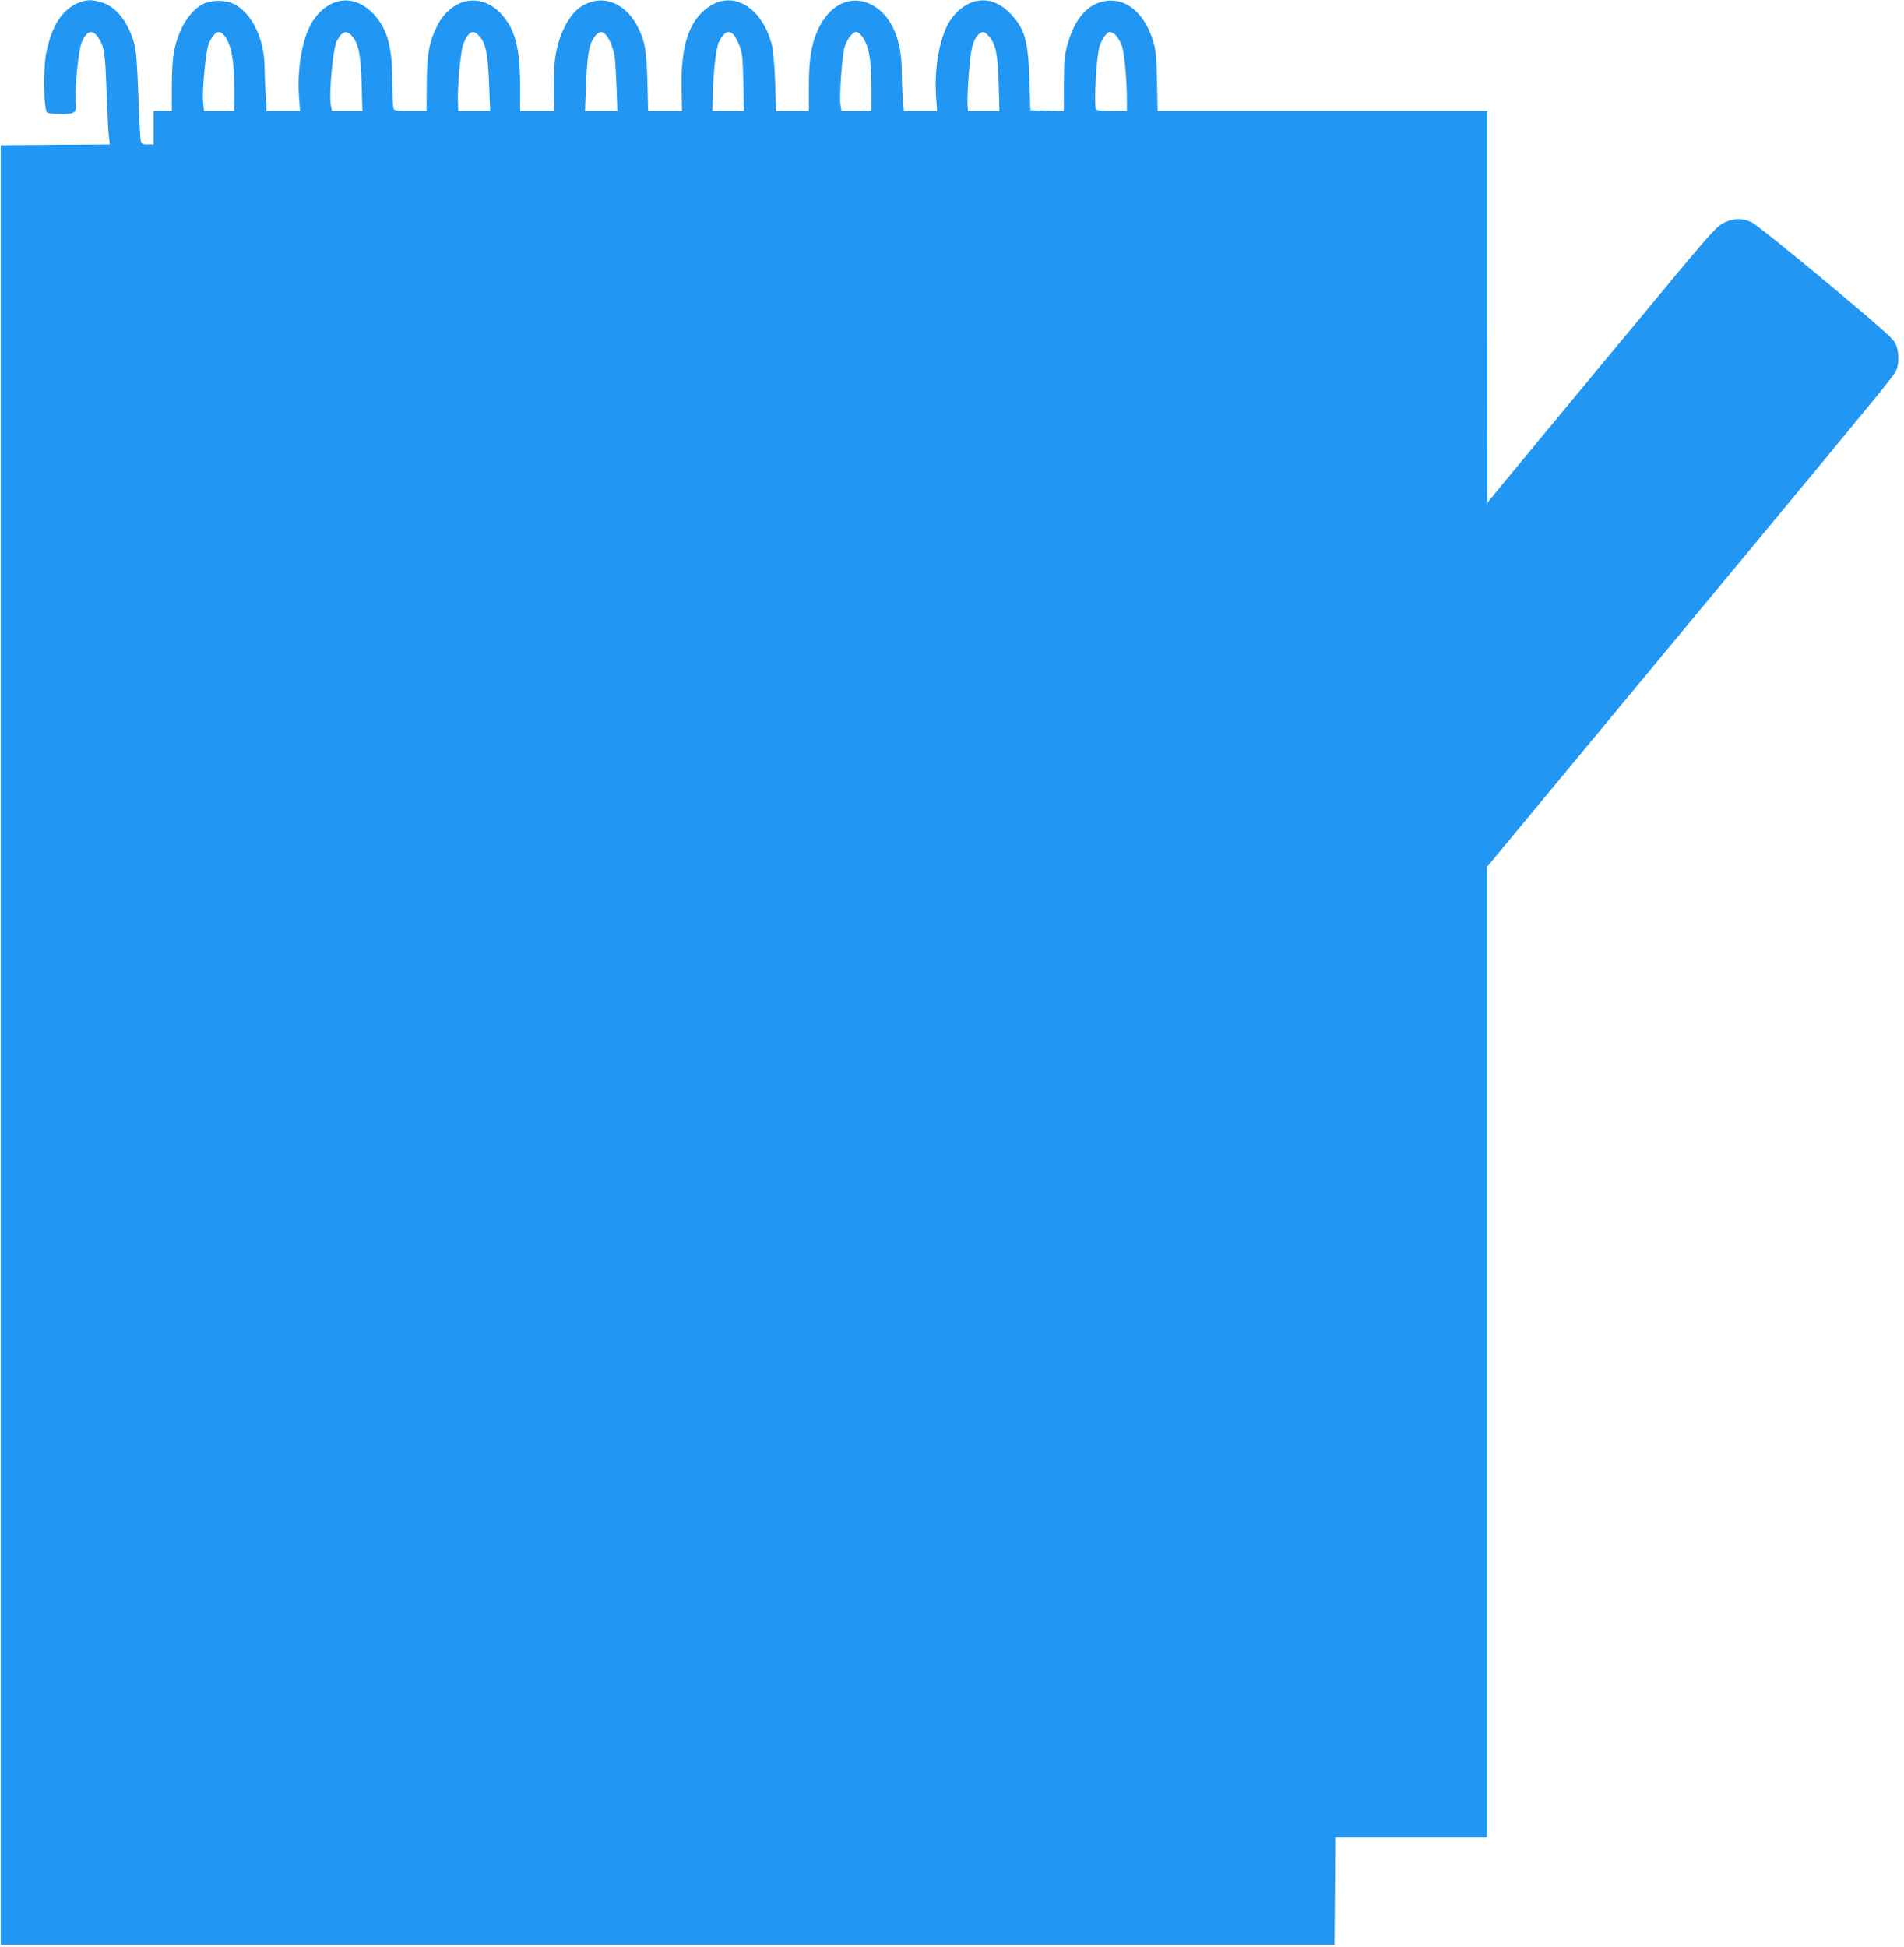<?xml version="1.0" standalone="no"?>
<!DOCTYPE svg PUBLIC "-//W3C//DTD SVG 20010904//EN"
 "http://www.w3.org/TR/2001/REC-SVG-20010904/DTD/svg10.dtd">
<svg version="1.0" xmlns="http://www.w3.org/2000/svg"
 width="1252pt" height="1280pt" viewBox="0 0 1252 1280"
 preserveAspectRatio="xMidYMid meet">
<g transform="translate(0,1280) scale(0.1,-0.1)"
fill="#2196f3" stroke="none">
<path d="M527 12786 c-114 -41 -188 -153 -224 -339 -20 -106 -15 -373 7 -387
8 -5 49 -10 91 -10 91 0 103 9 97 72 -9 82 18 351 39 399 35 79 71 89 110 30
38 -57 45 -97 53 -341 5 -129 11 -263 15 -297 l7 -63 -359 -2 -358 -3 0 -5915
0 -5915 4385 0 4385 0 3 353 2 352 500 0 500 0 0 3191 0 3191 63 77 c35 42
360 434 722 871 362 437 797 962 966 1165 797 962 920 1112 936 1145 24 51 21
139 -8 190 -17 29 -141 138 -459 403 -239 199 -455 372 -479 384 -62 32 -125
30 -190 -4 -43 -24 -91 -77 -309 -338 -141 -171 -356 -430 -477 -575 -316
-382 -695 -839 -732 -885 l-32 -40 -1 1288 0 1287 -1084 0 -1084 0 -4 198 c-4
169 -8 207 -27 267 -64 198 -196 294 -344 251 -102 -30 -176 -126 -219 -284
-18 -64 -21 -107 -22 -255 l-1 -178 -110 3 -110 3 -6 200 c-8 255 -29 332
-122 432 -121 131 -280 119 -391 -30 -72 -98 -114 -310 -101 -504 l7 -103
-110 0 -109 0 -7 77 c-3 42 -6 123 -6 181 0 212 -69 370 -192 437 -136 75
-280 11 -359 -159 -44 -97 -61 -199 -60 -378 l0 -158 -108 0 -108 0 -6 188
c-4 115 -13 211 -22 247 -63 245 -251 360 -412 252 -131 -88 -187 -256 -181
-537 l3 -150 -111 0 -112 0 -5 193 c-5 204 -16 267 -63 359 -70 138 -193 203
-311 164 -76 -25 -127 -75 -173 -169 -54 -111 -73 -226 -68 -409 l3 -138 -112
0 -113 0 0 165 c0 249 -33 374 -124 473 -132 144 -327 108 -421 -78 -53 -105
-68 -188 -69 -382 l-1 -178 -106 0 c-102 0 -107 1 -113 23 -3 12 -6 90 -6 172
-1 227 -33 344 -121 440 -122 132 -282 121 -391 -27 -74 -99 -116 -313 -102
-510 l7 -98 -110 0 -110 0 -6 107 c-4 58 -7 138 -7 177 -1 191 -84 362 -205
421 -56 27 -147 26 -201 -2 -88 -47 -159 -161 -188 -305 -11 -51 -16 -132 -16
-238 l0 -160 -60 0 -60 0 0 -110 0 -110 -39 0 c-31 0 -40 4 -45 23 -4 12 -11
146 -16 297 -7 189 -14 294 -25 335 -37 144 -120 251 -216 279 -63 19 -92 19
-142 2z m958 -234 c38 -58 55 -156 55 -329 l0 -153 -99 0 -99 0 -6 53 c-9 78
18 356 39 397 41 81 72 90 110 32z m825 16 c47 -50 62 -121 68 -315 l5 -183
-101 0 -100 0 -7 41 c-13 77 15 370 39 418 33 63 62 75 96 39z m844 -8 c41
-50 54 -114 62 -310 l7 -180 -105 0 -105 0 -2 68 c-3 103 19 332 35 372 37 87
65 100 108 50z m829 12 c28 -30 56 -106 61 -163 3 -30 8 -118 11 -196 l5 -143
-106 0 -107 0 6 163 c8 201 19 269 52 319 28 41 53 48 78 20z m841 -1 c9 -10
27 -43 39 -72 18 -47 21 -79 25 -241 l4 -188 -104 0 -103 0 2 102 c3 152 22
316 40 352 34 67 65 82 97 47z m850 -18 c41 -61 56 -150 56 -325 l0 -158 -99
0 -98 0 -7 47 c-7 53 10 309 26 368 13 51 53 105 78 105 12 0 30 -16 44 -37z
m830 7 c45 -54 58 -119 63 -312 l5 -178 -103 0 -104 0 -3 48 c-2 26 2 117 9
202 11 157 26 216 63 253 25 24 41 21 70 -13z m833 8 c12 -13 29 -41 38 -63
17 -42 34 -213 35 -352 l0 -83 -99 0 c-81 0 -100 3 -105 16 -14 37 4 345 24
409 16 50 49 95 68 95 10 0 28 -10 39 -22z"/>
</g>
</svg>
